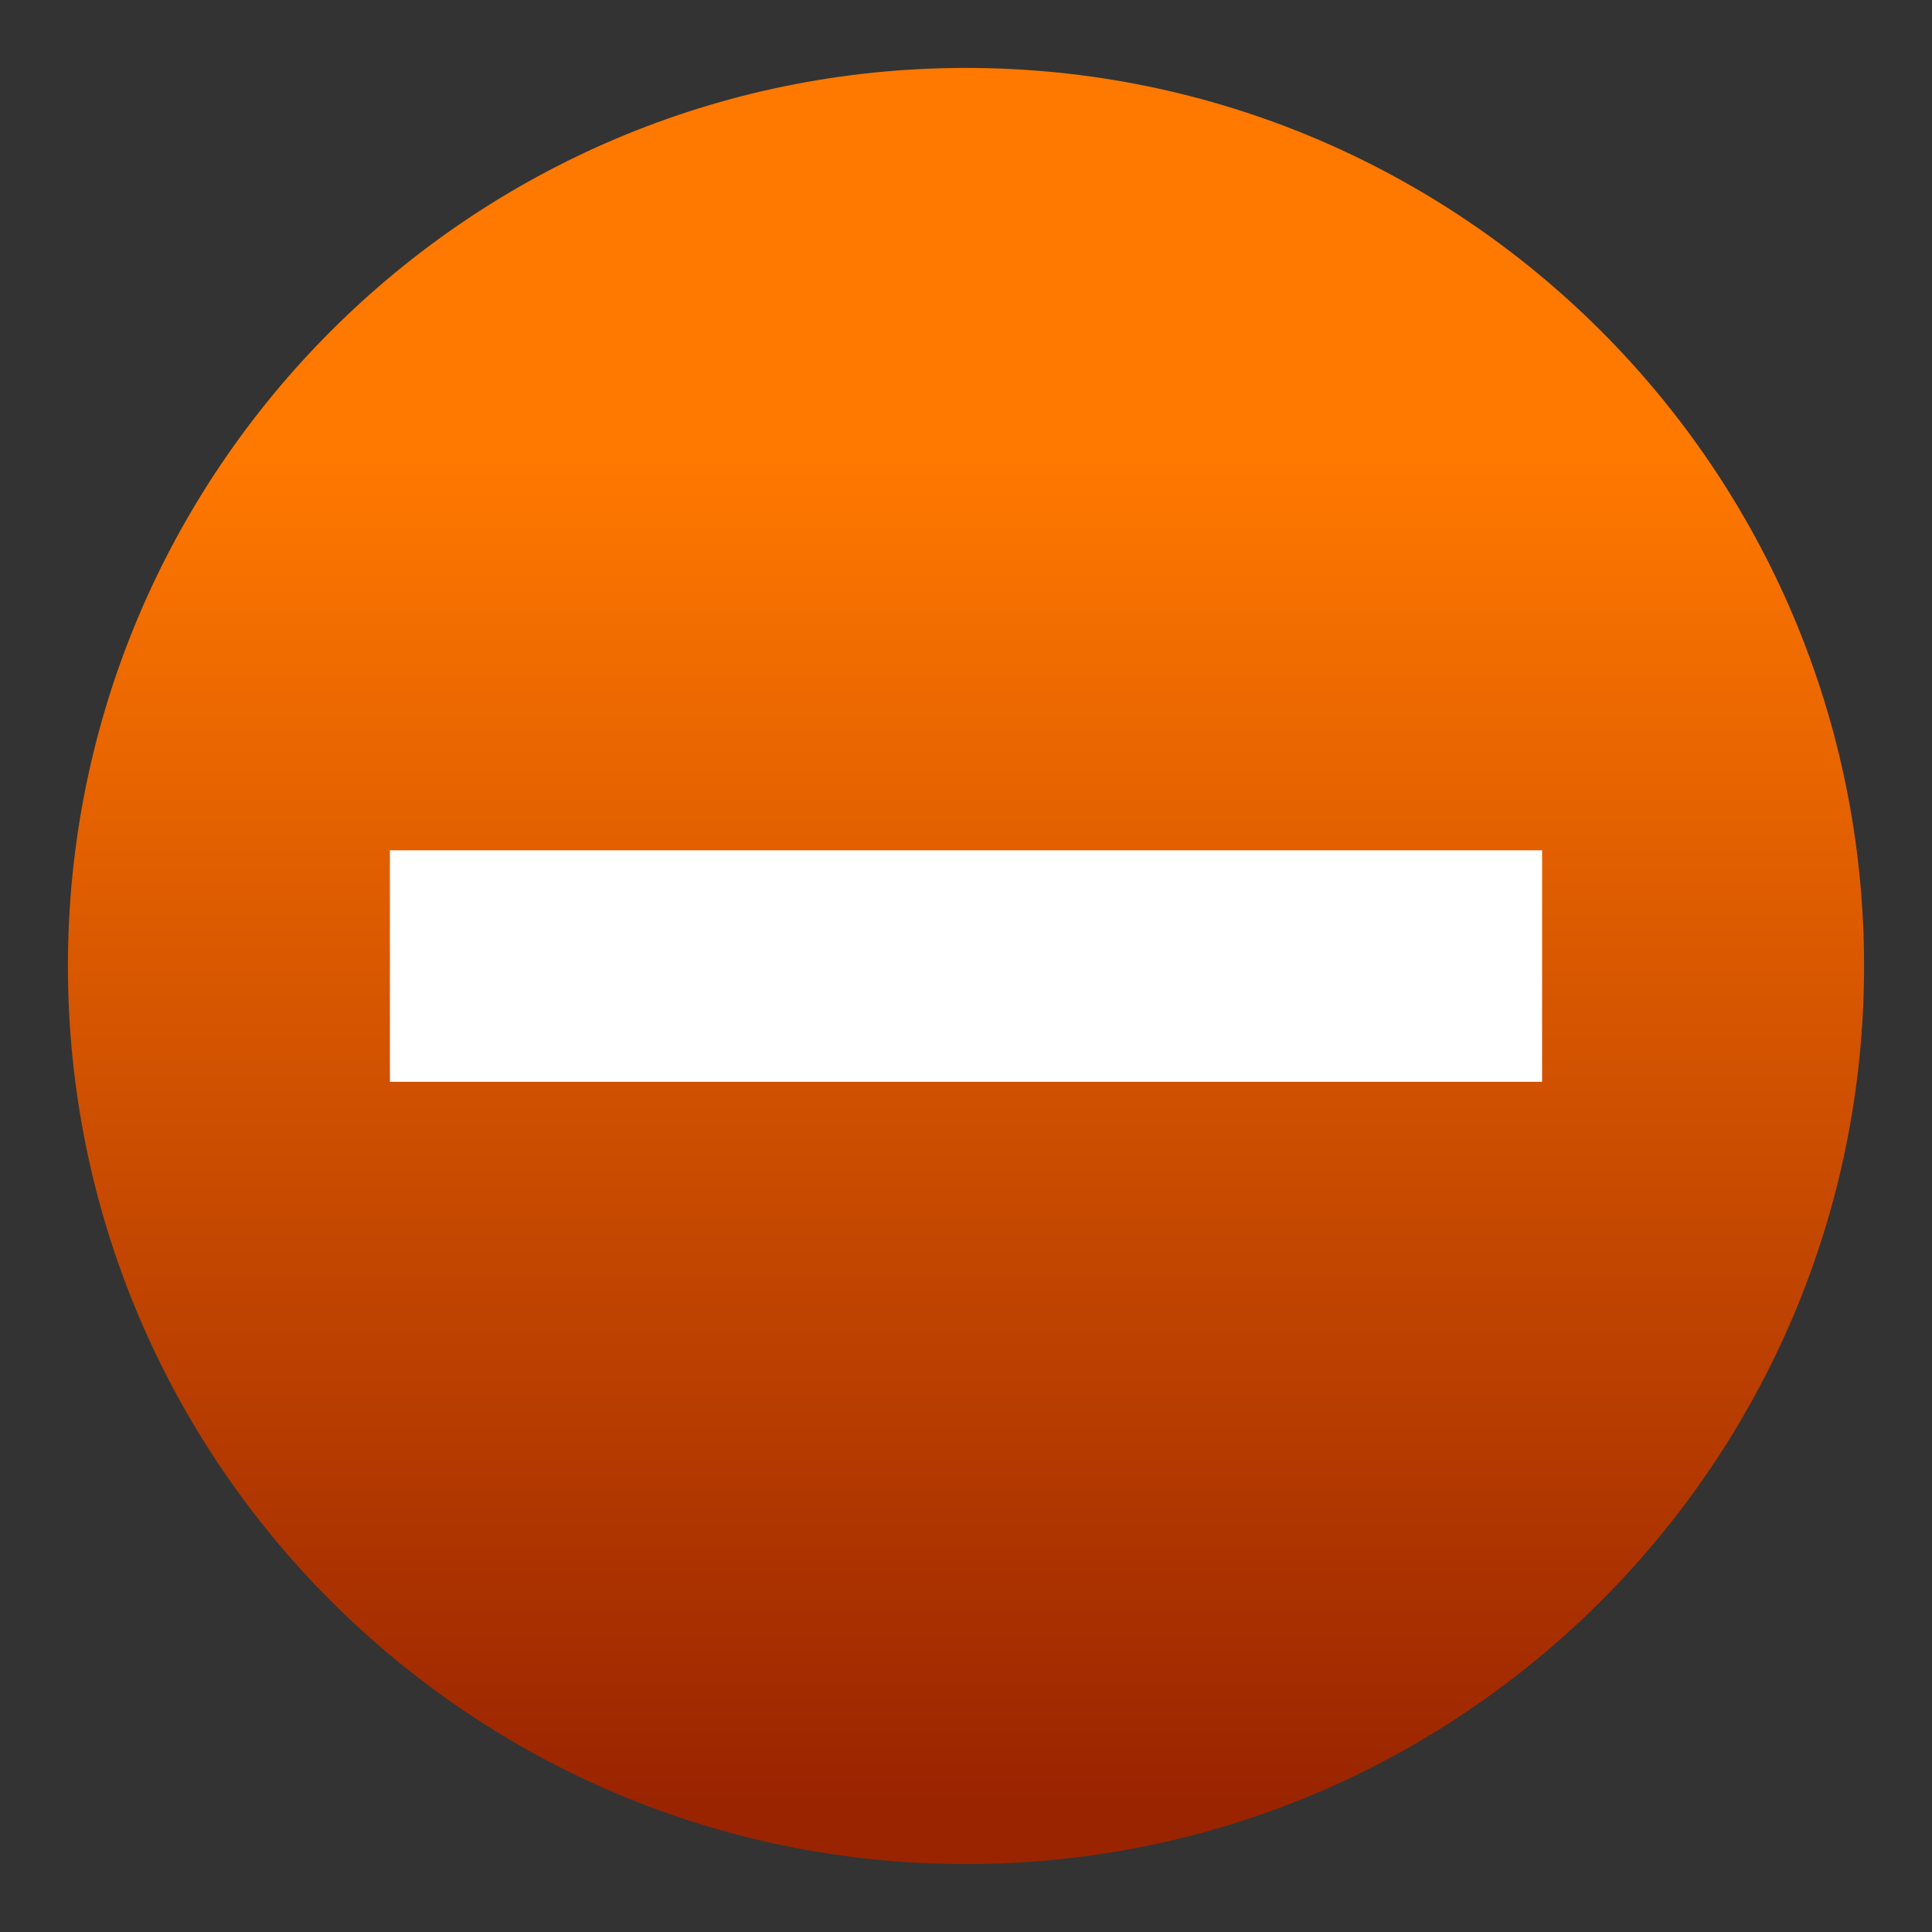 <?xml version="1.0" encoding="utf-8"?>
<!-- Generator: Adobe Illustrator 10.0, SVG Export Plug-In . SVG Version: 3.0.0 Build 77)  -->
<!DOCTYPE svg PUBLIC "-//W3C//DTD SVG 1.0//EN"    "http://www.w3.org/TR/2001/REC-SVG-20010904/DTD/svg10.dtd">
<svg 
	 xmlns:x="http://ns.adobe.com/Extensibility/1.0/" xmlns:i="http://ns.adobe.com/AdobeIllustrator/10.0/" xmlns:graph="http://ns.adobe.com/Graphs/1.0/" i:viewOrigin="0 32" i:rulerOrigin="0 0" i:pageBounds="0 32 32 0"
	 xmlns="http://www.w3.org/2000/svg" xmlns:xlink="http://www.w3.org/1999/xlink" xmlns:a="http://ns.adobe.com/AdobeSVGViewerExtensions/3.0/" width="32" height="32"
	 viewBox="0 0 32 32" overflow="visible" enable-background="new 0 0 32 32" xml:space="preserve">
	<rect x="0" y="0" width="32" height="32" fill="#333333" stroke="none"/>
	<g id="圖層_1" i:layer="yes" i:dimmedPercent="50" i:rgbTrio="#4F008000FFFF">
		<g>
			<linearGradient id="XMLID_1_" gradientUnits="userSpaceOnUse" x1="15.999" y1="7.417" x2="15.999" y2="29.917">
				<stop  offset="0.006" style="stop-color:#FF7800"/>
				<stop  offset="1" style="stop-color:#9A2400"/>
				<a:midPointStop  offset="0.006" style="stop-color:#FF7800"/>
				<a:midPointStop  offset="0.5" style="stop-color:#FF7800"/>
				<a:midPointStop  offset="1" style="stop-color:#9A2400"/>
			</linearGradient>
			<path i:knockout="Off" fill="url(#XMLID_1_)" d="M30.875,16.001c0,8.213-6.66,14.874-14.875,14.874
				c-8.215,0-14.875-6.66-14.875-14.874C1.125,7.785,7.785,1.125,16,1.125C24.215,1.125,30.875,7.785,30.875,16.001z"/>
			<path i:knockout="Off" fill="#FFFFFF" d="M25.543,17.918H6.458v-3.834h19.084V17.918z"/>
		</g>
		<path i:knockout="Off" fill="none" d="M32,32H0V0h32V32z"/>
	</g>
</svg>
